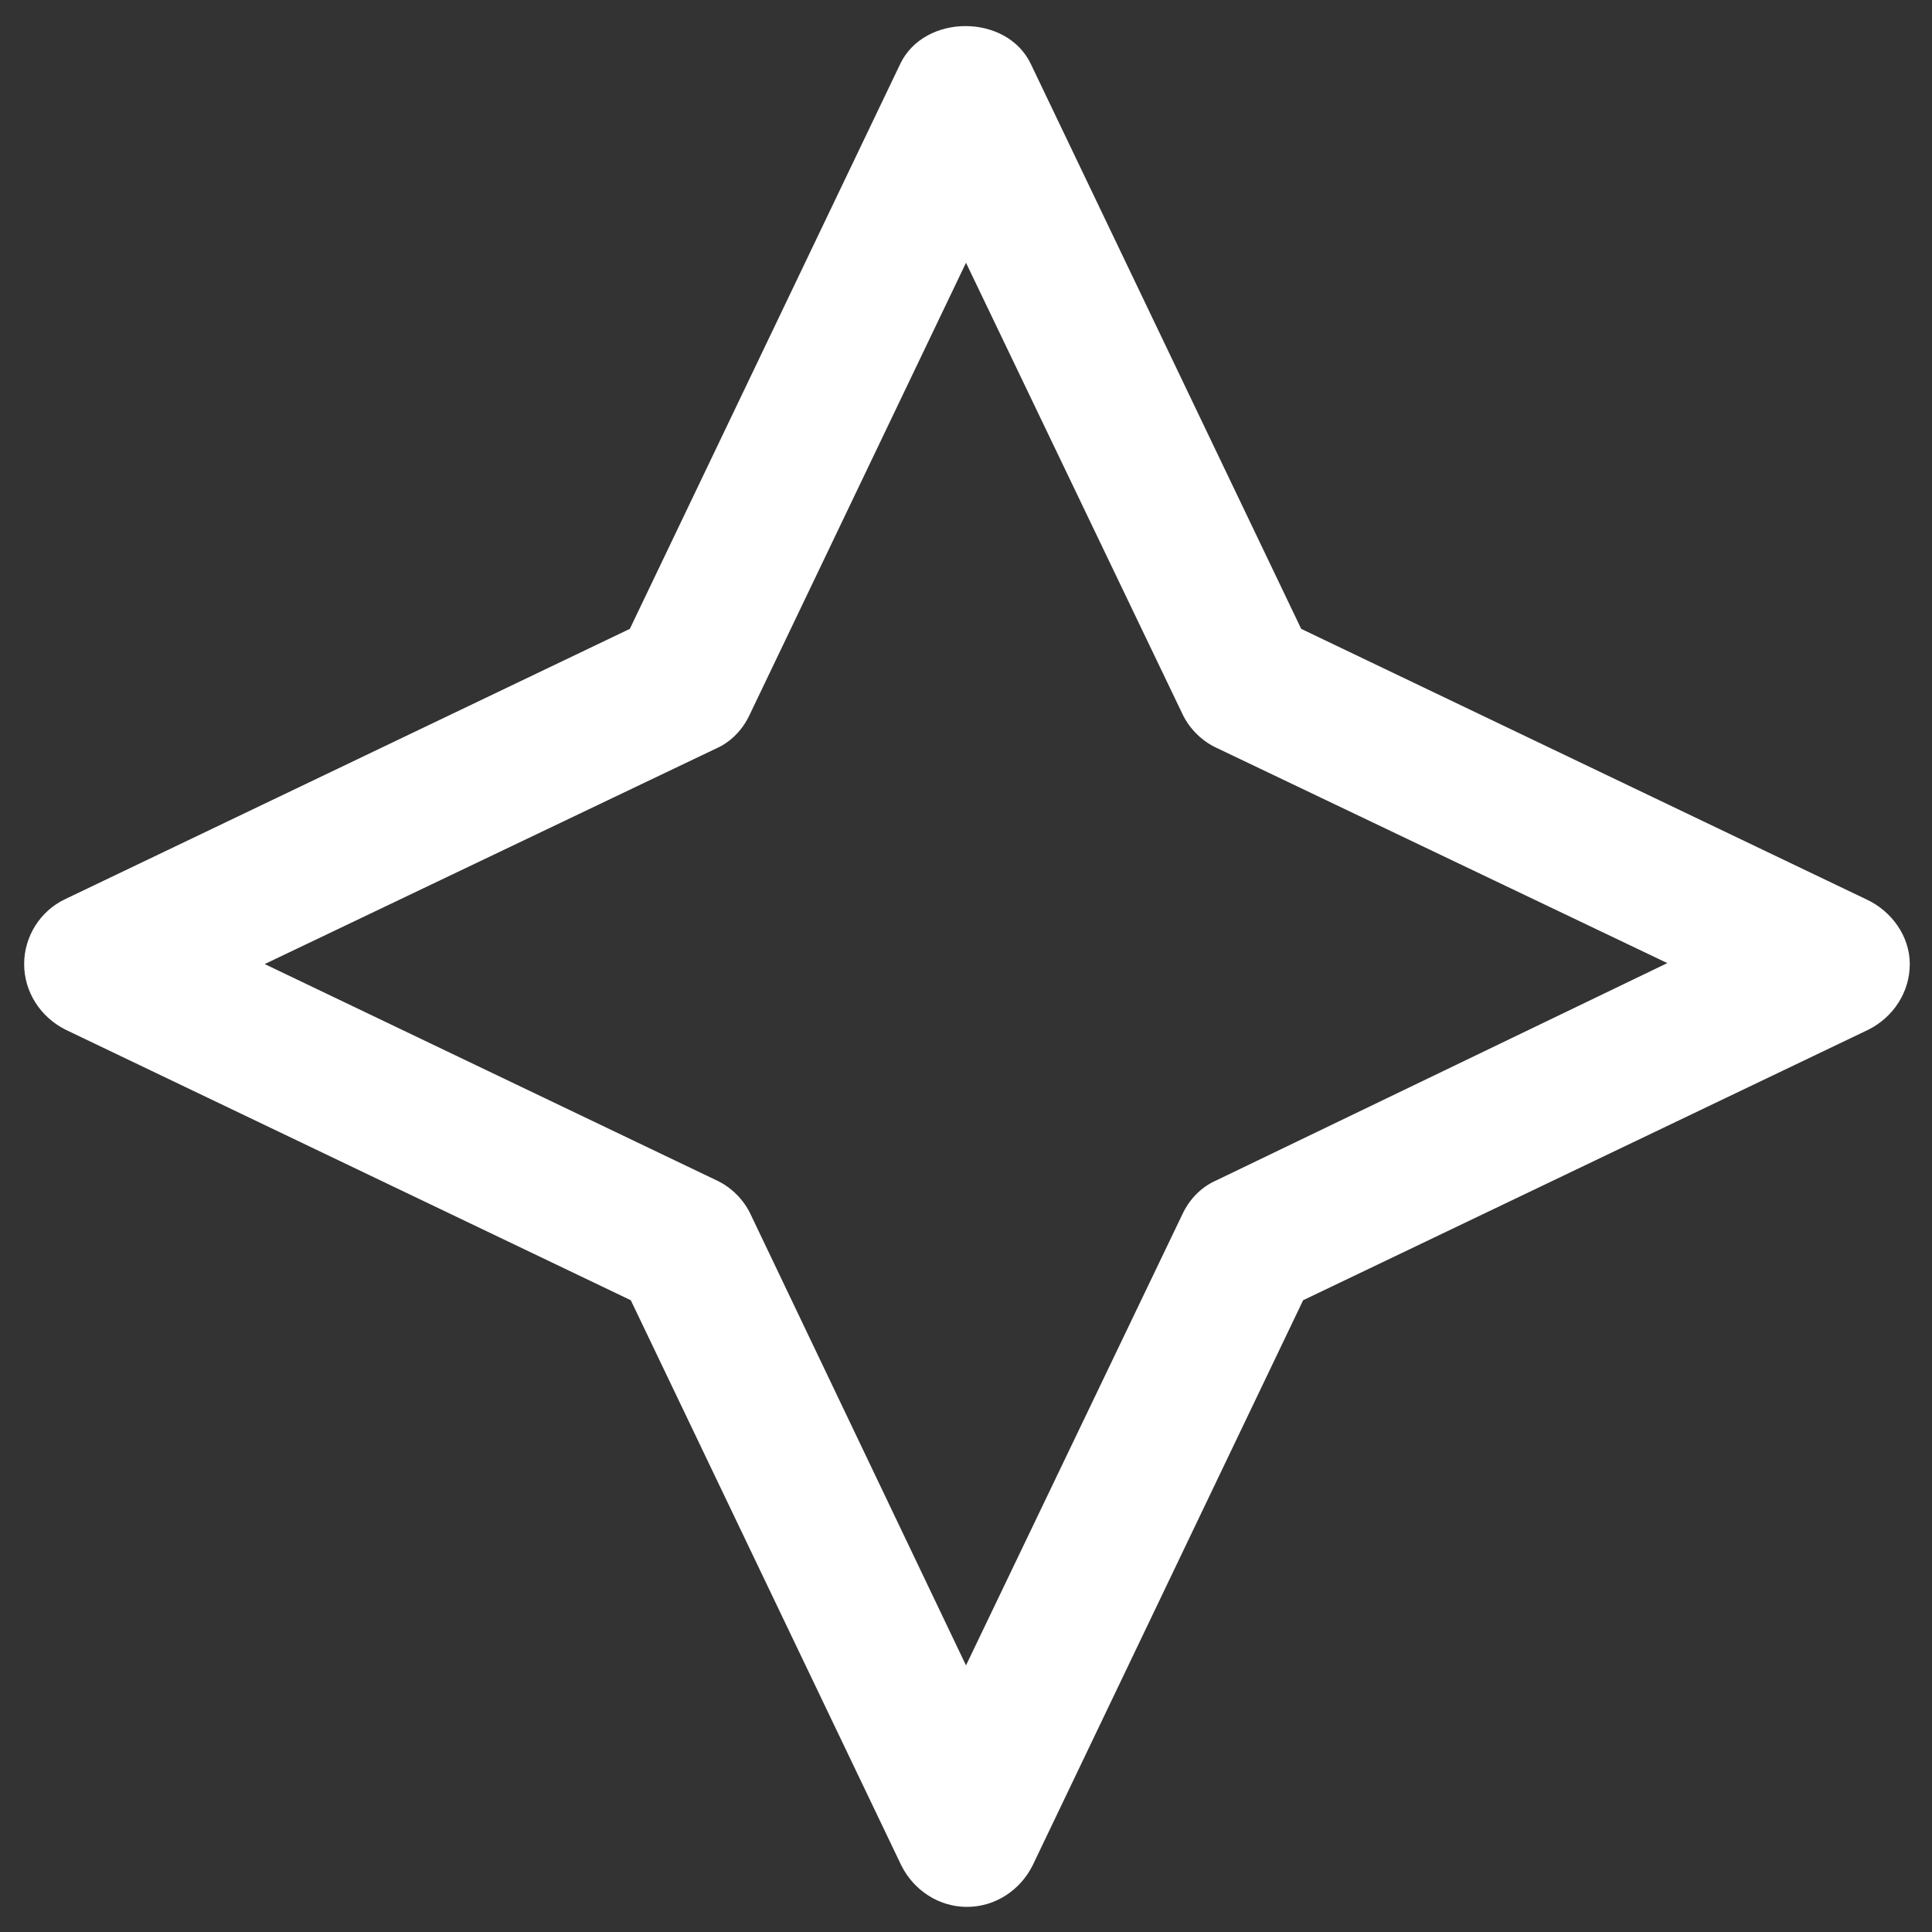 <?xml version="1.0" encoding="UTF-8"?> <svg xmlns="http://www.w3.org/2000/svg" xmlns:svgjs="http://svgjs.com/svgjs" xmlns:xlink="http://www.w3.org/1999/xlink" width="288" height="288"><rect width="100%" height="100%" fill="#333333" stroke="none"/> <svg xmlns="http://www.w3.org/2000/svg" width="288" height="288" viewBox="0 0 20 20"> <path fill="#fff" d="M19.32,9.31l-5.85-2.8l-2.8-5.85c-0.25-0.52-1.1-0.52-1.35,0l-2.8,5.85l-5.85,2.8 C0.42,9.43,0.25,9.69,0.25,9.98s0.17,0.55,0.43,0.68l5.85,2.8l2.8,5.85c0.13,0.26,0.39,0.43,0.68,0.43s0.55-0.17,0.68-0.43 l2.8-5.85l5.85-2.8c0.26-0.13,0.43-0.39,0.43-0.68S19.58,9.43,19.32,9.31z M12.59,12.22c-0.16,0.07-0.28,0.2-0.35,0.35L10,17.24 l-2.23-4.67c-0.07-0.15-0.2-0.28-0.35-0.35L2.74,9.98l4.67-2.23c0.16-0.07,0.28-0.2,0.35-0.35L10,2.72l2.24,4.67 c0.07,0.15,0.2,0.28,0.35,0.35l4.67,2.23L12.59,12.22z" class="color2d4356 svgShape"></path> </svg> </svg> 